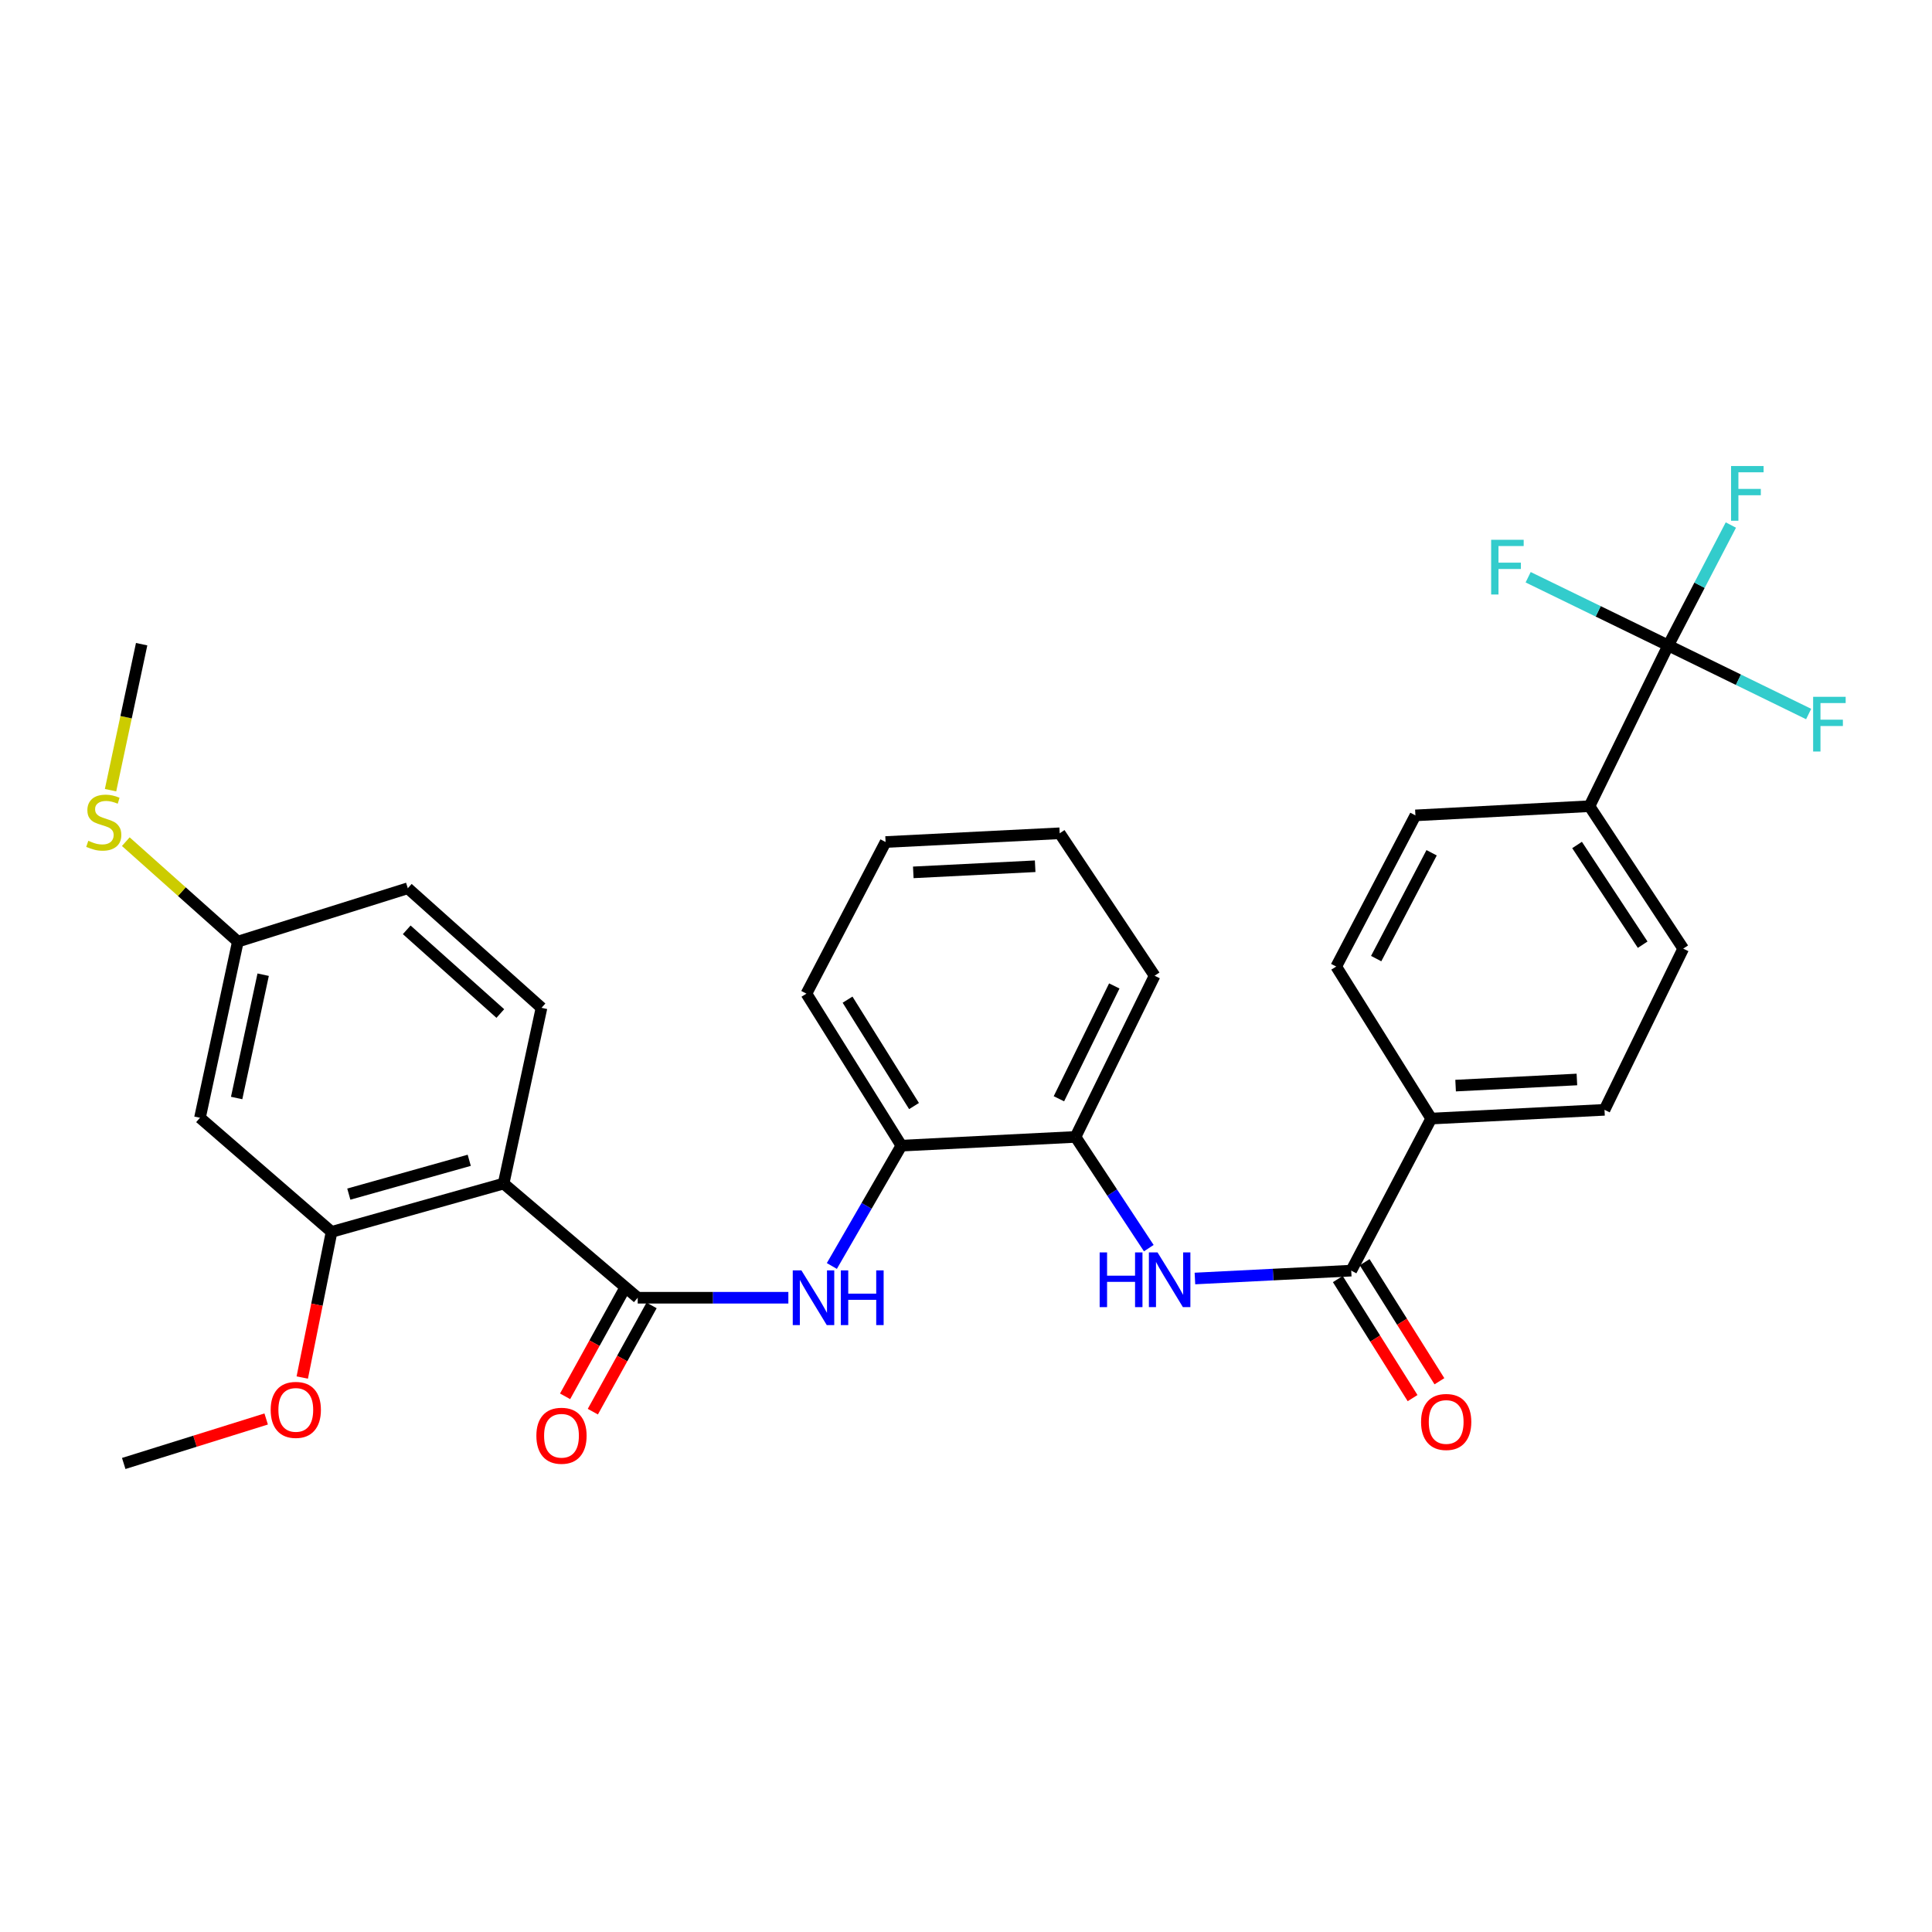 <?xml version='1.0' encoding='iso-8859-1'?>
<svg version='1.1' baseProfile='full'
              xmlns='http://www.w3.org/2000/svg'
                      xmlns:rdkit='http://www.rdkit.org/xml'
                      xmlns:xlink='http://www.w3.org/1999/xlink'
                  xml:space='preserve'
width='1000px' height='1000px' viewBox='0 0 1000 1000'>
<!-- END OF HEADER -->
<rect style='opacity:1.0;fill:#FFFFFF;stroke:none' width='1000' height='1000' x='0' y='0'> </rect>
<path class='bond-0' d='M 260.673,612.611 L 330.078,671.707' style='fill:none;fill-rule:evenodd;stroke:#000000;stroke-width:6px;stroke-linecap:butt;stroke-linejoin:miter;stroke-opacity:1' />
<path class='bond-5' d='M 260.673,612.611 L 171.624,637.624' style='fill:none;fill-rule:evenodd;stroke:#000000;stroke-width:6px;stroke-linecap:butt;stroke-linejoin:miter;stroke-opacity:1' />
<path class='bond-5' d='M 242.879,600.567 L 180.544,618.076' style='fill:none;fill-rule:evenodd;stroke:#000000;stroke-width:6px;stroke-linecap:butt;stroke-linejoin:miter;stroke-opacity:1' />
<path class='bond-8' d='M 260.673,612.611 L 280.28,521.648' style='fill:none;fill-rule:evenodd;stroke:#000000;stroke-width:6px;stroke-linecap:butt;stroke-linejoin:miter;stroke-opacity:1' />
<path class='bond-3' d='M 330.078,671.707 L 369.066,671.707' style='fill:none;fill-rule:evenodd;stroke:#000000;stroke-width:6px;stroke-linecap:butt;stroke-linejoin:miter;stroke-opacity:1' />
<path class='bond-3' d='M 369.066,671.707 L 408.054,671.707' style='fill:none;fill-rule:evenodd;stroke:#0000FF;stroke-width:6px;stroke-linecap:butt;stroke-linejoin:miter;stroke-opacity:1' />
<path class='bond-12' d='M 322.898,667.737 L 307.695,695.236' style='fill:none;fill-rule:evenodd;stroke:#000000;stroke-width:6px;stroke-linecap:butt;stroke-linejoin:miter;stroke-opacity:1' />
<path class='bond-12' d='M 307.695,695.236 L 292.491,722.735' style='fill:none;fill-rule:evenodd;stroke:#FF0000;stroke-width:6px;stroke-linecap:butt;stroke-linejoin:miter;stroke-opacity:1' />
<path class='bond-12' d='M 337.258,675.676 L 322.054,703.175' style='fill:none;fill-rule:evenodd;stroke:#000000;stroke-width:6px;stroke-linecap:butt;stroke-linejoin:miter;stroke-opacity:1' />
<path class='bond-12' d='M 322.054,703.175 L 306.85,730.674' style='fill:none;fill-rule:evenodd;stroke:#FF0000;stroke-width:6px;stroke-linecap:butt;stroke-linejoin:miter;stroke-opacity:1' />
<path class='bond-1' d='M 863.469,334.079 L 822.713,417.285' style='fill:none;fill-rule:evenodd;stroke:#000000;stroke-width:6px;stroke-linecap:butt;stroke-linejoin:miter;stroke-opacity:1' />
<path class='bond-18' d='M 863.469,334.079 L 827.219,316.429' style='fill:none;fill-rule:evenodd;stroke:#000000;stroke-width:6px;stroke-linecap:butt;stroke-linejoin:miter;stroke-opacity:1' />
<path class='bond-18' d='M 827.219,316.429 L 790.97,298.779' style='fill:none;fill-rule:evenodd;stroke:#33CCCC;stroke-width:6px;stroke-linecap:butt;stroke-linejoin:miter;stroke-opacity:1' />
<path class='bond-19' d='M 863.469,334.079 L 899.81,351.829' style='fill:none;fill-rule:evenodd;stroke:#000000;stroke-width:6px;stroke-linecap:butt;stroke-linejoin:miter;stroke-opacity:1' />
<path class='bond-19' d='M 899.81,351.829 L 936.152,369.579' style='fill:none;fill-rule:evenodd;stroke:#33CCCC;stroke-width:6px;stroke-linecap:butt;stroke-linejoin:miter;stroke-opacity:1' />
<path class='bond-20' d='M 863.469,334.079 L 879.681,302.917' style='fill:none;fill-rule:evenodd;stroke:#000000;stroke-width:6px;stroke-linecap:butt;stroke-linejoin:miter;stroke-opacity:1' />
<path class='bond-20' d='M 879.681,302.917 L 895.894,271.755' style='fill:none;fill-rule:evenodd;stroke:#33CCCC;stroke-width:6px;stroke-linecap:butt;stroke-linejoin:miter;stroke-opacity:1' />
<path class='bond-2' d='M 699.4,657.678 L 658.947,659.714' style='fill:none;fill-rule:evenodd;stroke:#000000;stroke-width:6px;stroke-linecap:butt;stroke-linejoin:miter;stroke-opacity:1' />
<path class='bond-2' d='M 658.947,659.714 L 618.494,661.75' style='fill:none;fill-rule:evenodd;stroke:#0000FF;stroke-width:6px;stroke-linecap:butt;stroke-linejoin:miter;stroke-opacity:1' />
<path class='bond-11' d='M 699.4,657.678 L 740.793,578.975' style='fill:none;fill-rule:evenodd;stroke:#000000;stroke-width:6px;stroke-linecap:butt;stroke-linejoin:miter;stroke-opacity:1' />
<path class='bond-13' d='M 692.452,662.041 L 711.801,692.85' style='fill:none;fill-rule:evenodd;stroke:#000000;stroke-width:6px;stroke-linecap:butt;stroke-linejoin:miter;stroke-opacity:1' />
<path class='bond-13' d='M 711.801,692.85 L 731.149,723.658' style='fill:none;fill-rule:evenodd;stroke:#FF0000;stroke-width:6px;stroke-linecap:butt;stroke-linejoin:miter;stroke-opacity:1' />
<path class='bond-13' d='M 706.347,653.315 L 725.696,684.123' style='fill:none;fill-rule:evenodd;stroke:#000000;stroke-width:6px;stroke-linecap:butt;stroke-linejoin:miter;stroke-opacity:1' />
<path class='bond-13' d='M 725.696,684.123 L 745.044,714.932' style='fill:none;fill-rule:evenodd;stroke:#FF0000;stroke-width:6px;stroke-linecap:butt;stroke-linejoin:miter;stroke-opacity:1' />
<path class='bond-6' d='M 430.564,655.274 L 448.559,624.13' style='fill:none;fill-rule:evenodd;stroke:#0000FF;stroke-width:6px;stroke-linecap:butt;stroke-linejoin:miter;stroke-opacity:1' />
<path class='bond-6' d='M 448.559,624.13 L 466.555,592.986' style='fill:none;fill-rule:evenodd;stroke:#000000;stroke-width:6px;stroke-linecap:butt;stroke-linejoin:miter;stroke-opacity:1' />
<path class='bond-4' d='M 594.612,646.035 L 575.646,617.25' style='fill:none;fill-rule:evenodd;stroke:#0000FF;stroke-width:6px;stroke-linecap:butt;stroke-linejoin:miter;stroke-opacity:1' />
<path class='bond-4' d='M 575.646,617.25 L 556.679,588.464' style='fill:none;fill-rule:evenodd;stroke:#000000;stroke-width:6px;stroke-linecap:butt;stroke-linejoin:miter;stroke-opacity:1' />
<path class='bond-9' d='M 171.624,637.624 L 103.504,578.556' style='fill:none;fill-rule:evenodd;stroke:#000000;stroke-width:6px;stroke-linecap:butt;stroke-linejoin:miter;stroke-opacity:1' />
<path class='bond-23' d='M 171.624,637.624 L 164.04,675.314' style='fill:none;fill-rule:evenodd;stroke:#000000;stroke-width:6px;stroke-linecap:butt;stroke-linejoin:miter;stroke-opacity:1' />
<path class='bond-23' d='M 164.04,675.314 L 156.455,713.005' style='fill:none;fill-rule:evenodd;stroke:#FF0000;stroke-width:6px;stroke-linecap:butt;stroke-linejoin:miter;stroke-opacity:1' />
<path class='bond-7' d='M 466.555,592.986 L 556.679,588.464' style='fill:none;fill-rule:evenodd;stroke:#000000;stroke-width:6px;stroke-linecap:butt;stroke-linejoin:miter;stroke-opacity:1' />
<path class='bond-25' d='M 466.555,592.986 L 417.404,514.31' style='fill:none;fill-rule:evenodd;stroke:#000000;stroke-width:6px;stroke-linecap:butt;stroke-linejoin:miter;stroke-opacity:1' />
<path class='bond-25' d='M 473.097,572.491 L 438.692,517.418' style='fill:none;fill-rule:evenodd;stroke:#000000;stroke-width:6px;stroke-linecap:butt;stroke-linejoin:miter;stroke-opacity:1' />
<path class='bond-26' d='M 556.679,588.464 L 597.626,505.04' style='fill:none;fill-rule:evenodd;stroke:#000000;stroke-width:6px;stroke-linecap:butt;stroke-linejoin:miter;stroke-opacity:1' />
<path class='bond-26' d='M 548.092,568.721 L 576.754,510.324' style='fill:none;fill-rule:evenodd;stroke:#000000;stroke-width:6px;stroke-linecap:butt;stroke-linejoin:miter;stroke-opacity:1' />
<path class='bond-22' d='M 280.28,521.648 L 211.076,459.763' style='fill:none;fill-rule:evenodd;stroke:#000000;stroke-width:6px;stroke-linecap:butt;stroke-linejoin:miter;stroke-opacity:1' />
<path class='bond-22' d='M 258.962,524.596 L 210.519,481.277' style='fill:none;fill-rule:evenodd;stroke:#000000;stroke-width:6px;stroke-linecap:butt;stroke-linejoin:miter;stroke-opacity:1' />
<path class='bond-31' d='M 103.504,578.556 L 123.112,487.374' style='fill:none;fill-rule:evenodd;stroke:#000000;stroke-width:6px;stroke-linecap:butt;stroke-linejoin:miter;stroke-opacity:1' />
<path class='bond-31' d='M 122.487,568.328 L 136.212,504.501' style='fill:none;fill-rule:evenodd;stroke:#000000;stroke-width:6px;stroke-linecap:butt;stroke-linejoin:miter;stroke-opacity:1' />
<path class='bond-10' d='M 822.713,417.285 L 871.226,491.011' style='fill:none;fill-rule:evenodd;stroke:#000000;stroke-width:6px;stroke-linecap:butt;stroke-linejoin:miter;stroke-opacity:1' />
<path class='bond-10' d='M 816.284,437.363 L 850.242,488.971' style='fill:none;fill-rule:evenodd;stroke:#000000;stroke-width:6px;stroke-linecap:butt;stroke-linejoin:miter;stroke-opacity:1' />
<path class='bond-33' d='M 822.713,417.285 L 732.616,422.044' style='fill:none;fill-rule:evenodd;stroke:#000000;stroke-width:6px;stroke-linecap:butt;stroke-linejoin:miter;stroke-opacity:1' />
<path class='bond-16' d='M 740.793,578.975 L 691.624,500.291' style='fill:none;fill-rule:evenodd;stroke:#000000;stroke-width:6px;stroke-linecap:butt;stroke-linejoin:miter;stroke-opacity:1' />
<path class='bond-17' d='M 740.793,578.975 L 830.489,574.445' style='fill:none;fill-rule:evenodd;stroke:#000000;stroke-width:6px;stroke-linecap:butt;stroke-linejoin:miter;stroke-opacity:1' />
<path class='bond-17' d='M 753.42,561.909 L 816.207,558.737' style='fill:none;fill-rule:evenodd;stroke:#000000;stroke-width:6px;stroke-linecap:butt;stroke-linejoin:miter;stroke-opacity:1' />
<path class='bond-14' d='M 732.616,422.044 L 691.624,500.291' style='fill:none;fill-rule:evenodd;stroke:#000000;stroke-width:6px;stroke-linecap:butt;stroke-linejoin:miter;stroke-opacity:1' />
<path class='bond-14' d='M 741.002,441.395 L 712.307,496.168' style='fill:none;fill-rule:evenodd;stroke:#000000;stroke-width:6px;stroke-linecap:butt;stroke-linejoin:miter;stroke-opacity:1' />
<path class='bond-15' d='M 871.226,491.011 L 830.489,574.445' style='fill:none;fill-rule:evenodd;stroke:#000000;stroke-width:6px;stroke-linecap:butt;stroke-linejoin:miter;stroke-opacity:1' />
<path class='bond-21' d='M 123.112,487.374 L 211.076,459.763' style='fill:none;fill-rule:evenodd;stroke:#000000;stroke-width:6px;stroke-linecap:butt;stroke-linejoin:miter;stroke-opacity:1' />
<path class='bond-24' d='M 123.112,487.374 L 94.112,461.509' style='fill:none;fill-rule:evenodd;stroke:#000000;stroke-width:6px;stroke-linecap:butt;stroke-linejoin:miter;stroke-opacity:1' />
<path class='bond-24' d='M 94.112,461.509 L 65.112,435.643' style='fill:none;fill-rule:evenodd;stroke:#CCCC00;stroke-width:6px;stroke-linecap:butt;stroke-linejoin:miter;stroke-opacity:1' />
<path class='bond-28' d='M 137.769,734.461 L 100.906,745.977' style='fill:none;fill-rule:evenodd;stroke:#FF0000;stroke-width:6px;stroke-linecap:butt;stroke-linejoin:miter;stroke-opacity:1' />
<path class='bond-28' d='M 100.906,745.977 L 64.043,757.492' style='fill:none;fill-rule:evenodd;stroke:#000000;stroke-width:6px;stroke-linecap:butt;stroke-linejoin:miter;stroke-opacity:1' />
<path class='bond-27' d='M 57.216,408.998 L 65.265,371.215' style='fill:none;fill-rule:evenodd;stroke:#CCCC00;stroke-width:6px;stroke-linecap:butt;stroke-linejoin:miter;stroke-opacity:1' />
<path class='bond-27' d='M 65.265,371.215 L 73.314,333.432' style='fill:none;fill-rule:evenodd;stroke:#000000;stroke-width:6px;stroke-linecap:butt;stroke-linejoin:miter;stroke-opacity:1' />
<path class='bond-30' d='M 417.404,514.31 L 458.378,435.826' style='fill:none;fill-rule:evenodd;stroke:#000000;stroke-width:6px;stroke-linecap:butt;stroke-linejoin:miter;stroke-opacity:1' />
<path class='bond-32' d='M 597.626,505.04 L 548.493,431.305' style='fill:none;fill-rule:evenodd;stroke:#000000;stroke-width:6px;stroke-linecap:butt;stroke-linejoin:miter;stroke-opacity:1' />
<path class='bond-29' d='M 548.493,431.305 L 458.378,435.826' style='fill:none;fill-rule:evenodd;stroke:#000000;stroke-width:6px;stroke-linecap:butt;stroke-linejoin:miter;stroke-opacity:1' />
<path class='bond-29' d='M 535.798,448.37 L 472.717,451.535' style='fill:none;fill-rule:evenodd;stroke:#000000;stroke-width:6px;stroke-linecap:butt;stroke-linejoin:miter;stroke-opacity:1' />
<path  class='atom-4' d='M 414.808 657.547
L 424.088 672.547
Q 425.008 674.027, 426.488 676.707
Q 427.968 679.387, 428.048 679.547
L 428.048 657.547
L 431.808 657.547
L 431.808 685.867
L 427.928 685.867
L 417.968 669.467
Q 416.808 667.547, 415.568 665.347
Q 414.368 663.147, 414.008 662.467
L 414.008 685.867
L 410.328 685.867
L 410.328 657.547
L 414.808 657.547
' fill='#0000FF'/>
<path  class='atom-4' d='M 435.208 657.547
L 439.048 657.547
L 439.048 669.587
L 453.528 669.587
L 453.528 657.547
L 457.368 657.547
L 457.368 685.867
L 453.528 685.867
L 453.528 672.787
L 439.048 672.787
L 439.048 685.867
L 435.208 685.867
L 435.208 657.547
' fill='#0000FF'/>
<path  class='atom-5' d='M 569.181 648.249
L 573.021 648.249
L 573.021 660.289
L 587.501 660.289
L 587.501 648.249
L 591.341 648.249
L 591.341 676.569
L 587.501 676.569
L 587.501 663.489
L 573.021 663.489
L 573.021 676.569
L 569.181 676.569
L 569.181 648.249
' fill='#0000FF'/>
<path  class='atom-5' d='M 599.141 648.249
L 608.421 663.249
Q 609.341 664.729, 610.821 667.409
Q 612.301 670.089, 612.381 670.249
L 612.381 648.249
L 616.141 648.249
L 616.141 676.569
L 612.261 676.569
L 602.301 660.169
Q 601.141 658.249, 599.901 656.049
Q 598.701 653.849, 598.341 653.169
L 598.341 676.569
L 594.661 676.569
L 594.661 648.249
L 599.141 648.249
' fill='#0000FF'/>
<path  class='atom-13' d='M 277.626 743.142
Q 277.626 736.342, 280.986 732.542
Q 284.346 728.742, 290.626 728.742
Q 296.906 728.742, 300.266 732.542
Q 303.626 736.342, 303.626 743.142
Q 303.626 750.022, 300.226 753.942
Q 296.826 757.822, 290.626 757.822
Q 284.386 757.822, 280.986 753.942
Q 277.626 750.062, 277.626 743.142
M 290.626 754.622
Q 294.946 754.622, 297.266 751.742
Q 299.626 748.822, 299.626 743.142
Q 299.626 737.582, 297.266 734.782
Q 294.946 731.942, 290.626 731.942
Q 286.306 731.942, 283.946 734.742
Q 281.626 737.542, 281.626 743.142
Q 281.626 748.862, 283.946 751.742
Q 286.306 754.622, 290.626 754.622
' fill='#FF0000'/>
<path  class='atom-14' d='M 735.541 736.005
Q 735.541 729.205, 738.901 725.405
Q 742.261 721.605, 748.541 721.605
Q 754.821 721.605, 758.181 725.405
Q 761.541 729.205, 761.541 736.005
Q 761.541 742.885, 758.141 746.805
Q 754.741 750.685, 748.541 750.685
Q 742.301 750.685, 738.901 746.805
Q 735.541 742.925, 735.541 736.005
M 748.541 747.485
Q 752.861 747.485, 755.181 744.605
Q 757.541 741.685, 757.541 736.005
Q 757.541 730.445, 755.181 727.645
Q 752.861 724.805, 748.541 724.805
Q 744.221 724.805, 741.861 727.605
Q 739.541 730.405, 739.541 736.005
Q 739.541 741.725, 741.861 744.605
Q 744.221 747.485, 748.541 747.485
' fill='#FF0000'/>
<path  class='atom-19' d='M 771.815 279.392
L 788.655 279.392
L 788.655 282.632
L 775.615 282.632
L 775.615 291.232
L 787.215 291.232
L 787.215 294.512
L 775.615 294.512
L 775.615 307.712
L 771.815 307.712
L 771.815 279.392
' fill='#33CCCC'/>
<path  class='atom-20' d='M 938.473 360.666
L 955.313 360.666
L 955.313 363.906
L 942.273 363.906
L 942.273 372.506
L 953.873 372.506
L 953.873 375.786
L 942.273 375.786
L 942.273 388.986
L 938.473 388.986
L 938.473 360.666
' fill='#33CCCC'/>
<path  class='atom-21' d='M 895.995 241.217
L 912.835 241.217
L 912.835 244.457
L 899.795 244.457
L 899.795 253.057
L 911.395 253.057
L 911.395 256.337
L 899.795 256.337
L 899.795 269.537
L 895.995 269.537
L 895.995 241.217
' fill='#33CCCC'/>
<path  class='atom-24' d='M 140.101 729.752
Q 140.101 722.952, 143.461 719.152
Q 146.821 715.352, 153.101 715.352
Q 159.381 715.352, 162.741 719.152
Q 166.101 722.952, 166.101 729.752
Q 166.101 736.632, 162.701 740.552
Q 159.301 744.432, 153.101 744.432
Q 146.861 744.432, 143.461 740.552
Q 140.101 736.672, 140.101 729.752
M 153.101 741.232
Q 157.421 741.232, 159.741 738.352
Q 162.101 735.432, 162.101 729.752
Q 162.101 724.192, 159.741 721.392
Q 157.421 718.552, 153.101 718.552
Q 148.781 718.552, 146.421 721.352
Q 144.101 724.152, 144.101 729.752
Q 144.101 735.472, 146.421 738.352
Q 148.781 741.232, 153.101 741.232
' fill='#FF0000'/>
<path  class='atom-25' d='M 45.707 435.191
Q 46.027 435.311, 47.347 435.871
Q 48.667 436.431, 50.107 436.791
Q 51.587 437.111, 53.027 437.111
Q 55.707 437.111, 57.267 435.831
Q 58.827 434.511, 58.827 432.231
Q 58.827 430.671, 58.027 429.711
Q 57.267 428.751, 56.067 428.231
Q 54.867 427.711, 52.867 427.111
Q 50.347 426.351, 48.827 425.631
Q 47.347 424.911, 46.267 423.391
Q 45.227 421.871, 45.227 419.311
Q 45.227 415.751, 47.627 413.551
Q 50.067 411.351, 54.867 411.351
Q 58.147 411.351, 61.867 412.911
L 60.947 415.991
Q 57.547 414.591, 54.987 414.591
Q 52.227 414.591, 50.707 415.751
Q 49.187 416.871, 49.227 418.831
Q 49.227 420.351, 49.987 421.271
Q 50.787 422.191, 51.907 422.711
Q 53.067 423.231, 54.987 423.831
Q 57.547 424.631, 59.067 425.431
Q 60.587 426.231, 61.667 427.871
Q 62.787 429.471, 62.787 432.231
Q 62.787 436.151, 60.147 438.271
Q 57.547 440.351, 53.187 440.351
Q 50.667 440.351, 48.747 439.791
Q 46.867 439.271, 44.627 438.351
L 45.707 435.191
' fill='#CCCC00'/>
</svg>
